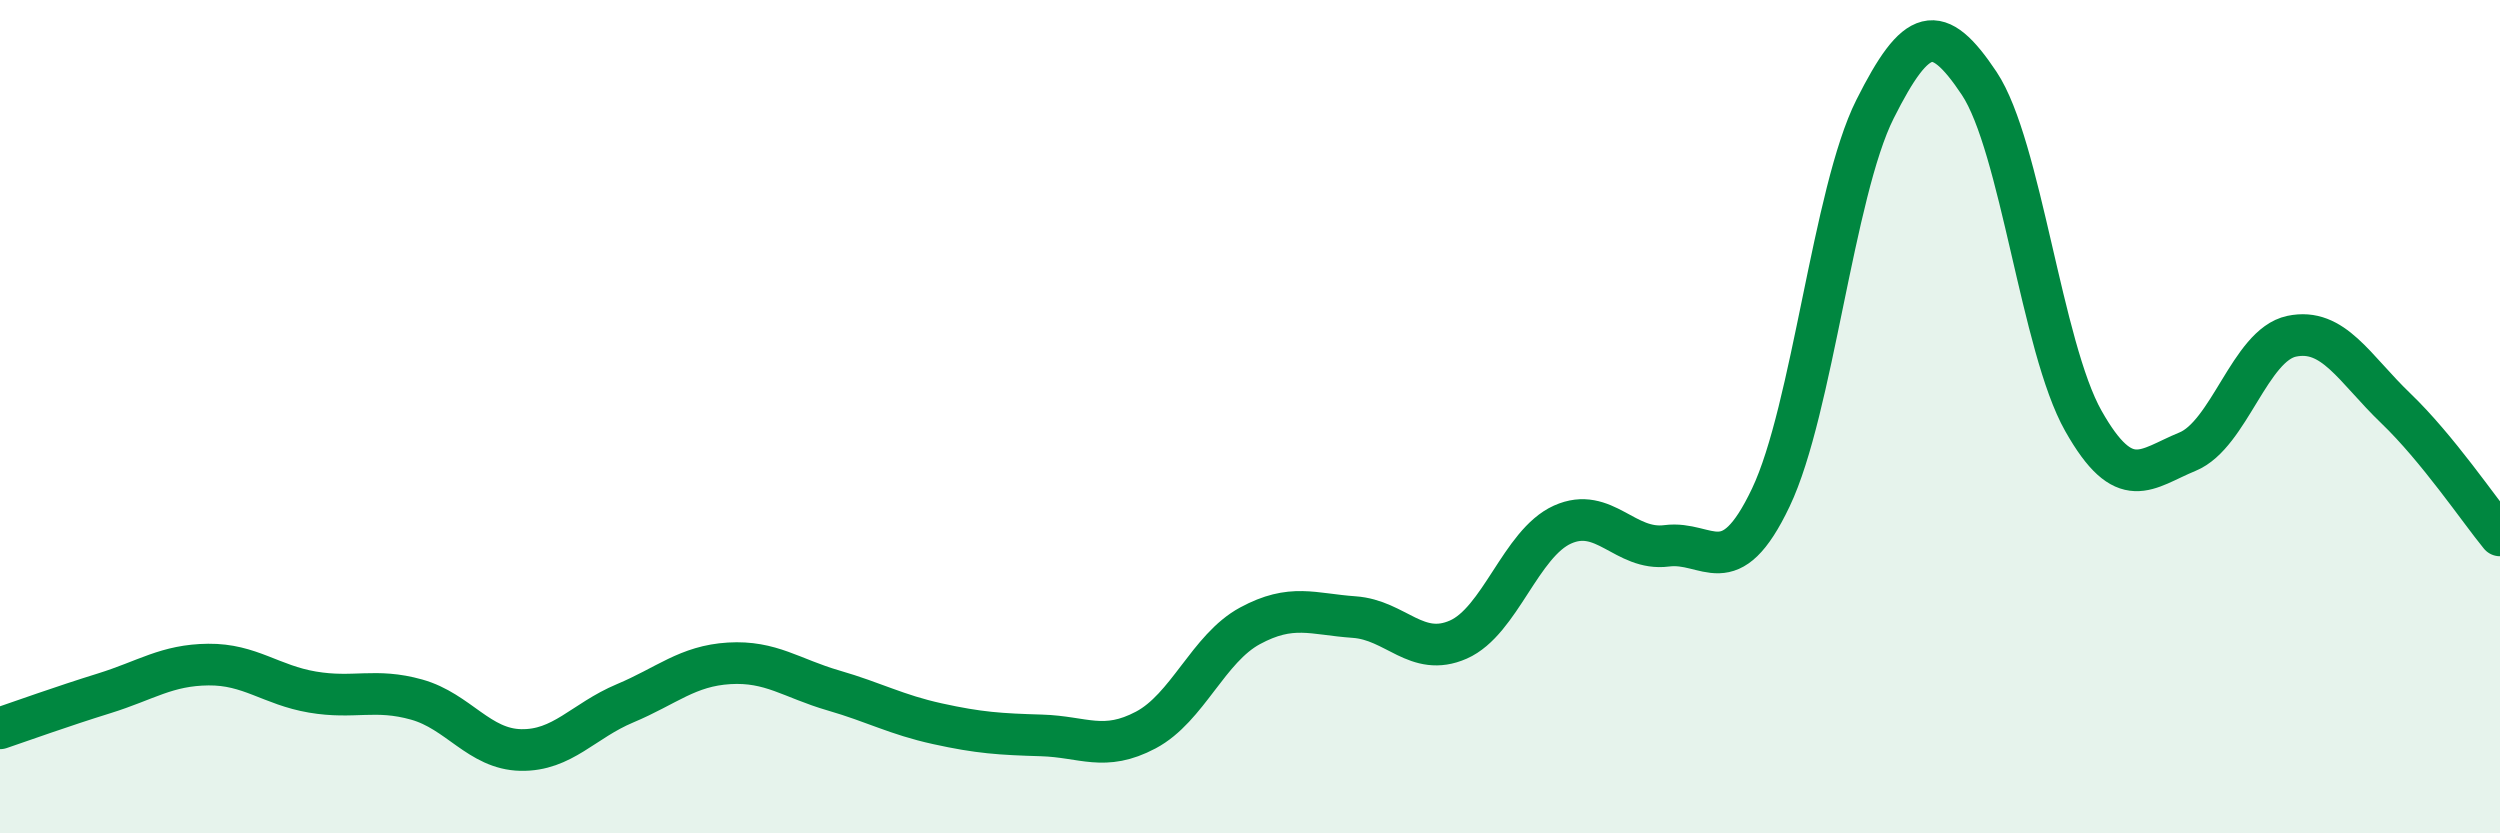 
    <svg width="60" height="20" viewBox="0 0 60 20" xmlns="http://www.w3.org/2000/svg">
      <path
        d="M 0,17.48 C 0.5,17.31 1.5,16.95 2.5,16.64 C 3.5,16.33 4,15.96 5,15.95 C 6,15.94 6.5,16.44 7.5,16.61 C 8.5,16.78 9,16.51 10,16.79 C 11,17.07 11.5,17.98 12.5,18 C 13.5,18.02 14,17.3 15,16.88 C 16,16.46 16.5,15.98 17.5,15.92 C 18.5,15.86 19,16.28 20,16.57 C 21,16.86 21.5,17.15 22.5,17.37 C 23.5,17.59 24,17.62 25,17.65 C 26,17.68 26.5,18.05 27.5,17.52 C 28.5,16.99 29,15.56 30,15.02 C 31,14.48 31.5,14.74 32.5,14.81 C 33.5,14.88 34,15.79 35,15.35 C 36,14.91 36.5,13.04 37.5,12.59 C 38.5,12.14 39,13.23 40,13.1 C 41,12.97 41.5,14.04 42.5,11.94 C 43.5,9.84 44,4.61 45,2.62 C 46,0.63 46.5,0.5 47.5,2 C 48.5,3.5 49,8.33 50,10.1 C 51,11.87 51.5,11.25 52.5,10.84 C 53.5,10.43 54,8.28 55,8.07 C 56,7.86 56.5,8.84 57.5,9.8 C 58.5,10.76 59.5,12.24 60,12.85L60 20L0 20Z"
        fill="#008740"
        opacity="0.1"
        stroke-linecap="round"
        stroke-linejoin="round"
      />
      <path
        d="M 0,17.48 C 0.5,17.31 1.5,16.95 2.5,16.64 C 3.5,16.33 4,15.96 5,15.95 C 6,15.94 6.5,16.44 7.5,16.61 C 8.5,16.78 9,16.51 10,16.79 C 11,17.07 11.5,17.98 12.5,18 C 13.5,18.02 14,17.3 15,16.88 C 16,16.46 16.5,15.98 17.5,15.92 C 18.5,15.86 19,16.28 20,16.57 C 21,16.86 21.5,17.15 22.5,17.37 C 23.5,17.59 24,17.62 25,17.65 C 26,17.68 26.5,18.05 27.5,17.52 C 28.5,16.99 29,15.56 30,15.02 C 31,14.48 31.5,14.74 32.5,14.81 C 33.5,14.88 34,15.79 35,15.35 C 36,14.91 36.5,13.04 37.5,12.59 C 38.5,12.14 39,13.23 40,13.1 C 41,12.97 41.5,14.04 42.5,11.94 C 43.5,9.84 44,4.61 45,2.62 C 46,0.63 46.5,0.5 47.5,2 C 48.5,3.5 49,8.33 50,10.1 C 51,11.87 51.5,11.25 52.5,10.84 C 53.5,10.43 54,8.28 55,8.07 C 56,7.86 56.5,8.84 57.5,9.8 C 58.5,10.76 59.5,12.24 60,12.85"
        stroke="#008740"
        stroke-width="1"
        fill="none"
        stroke-linecap="round"
        stroke-linejoin="round"
      />
    </svg>
  